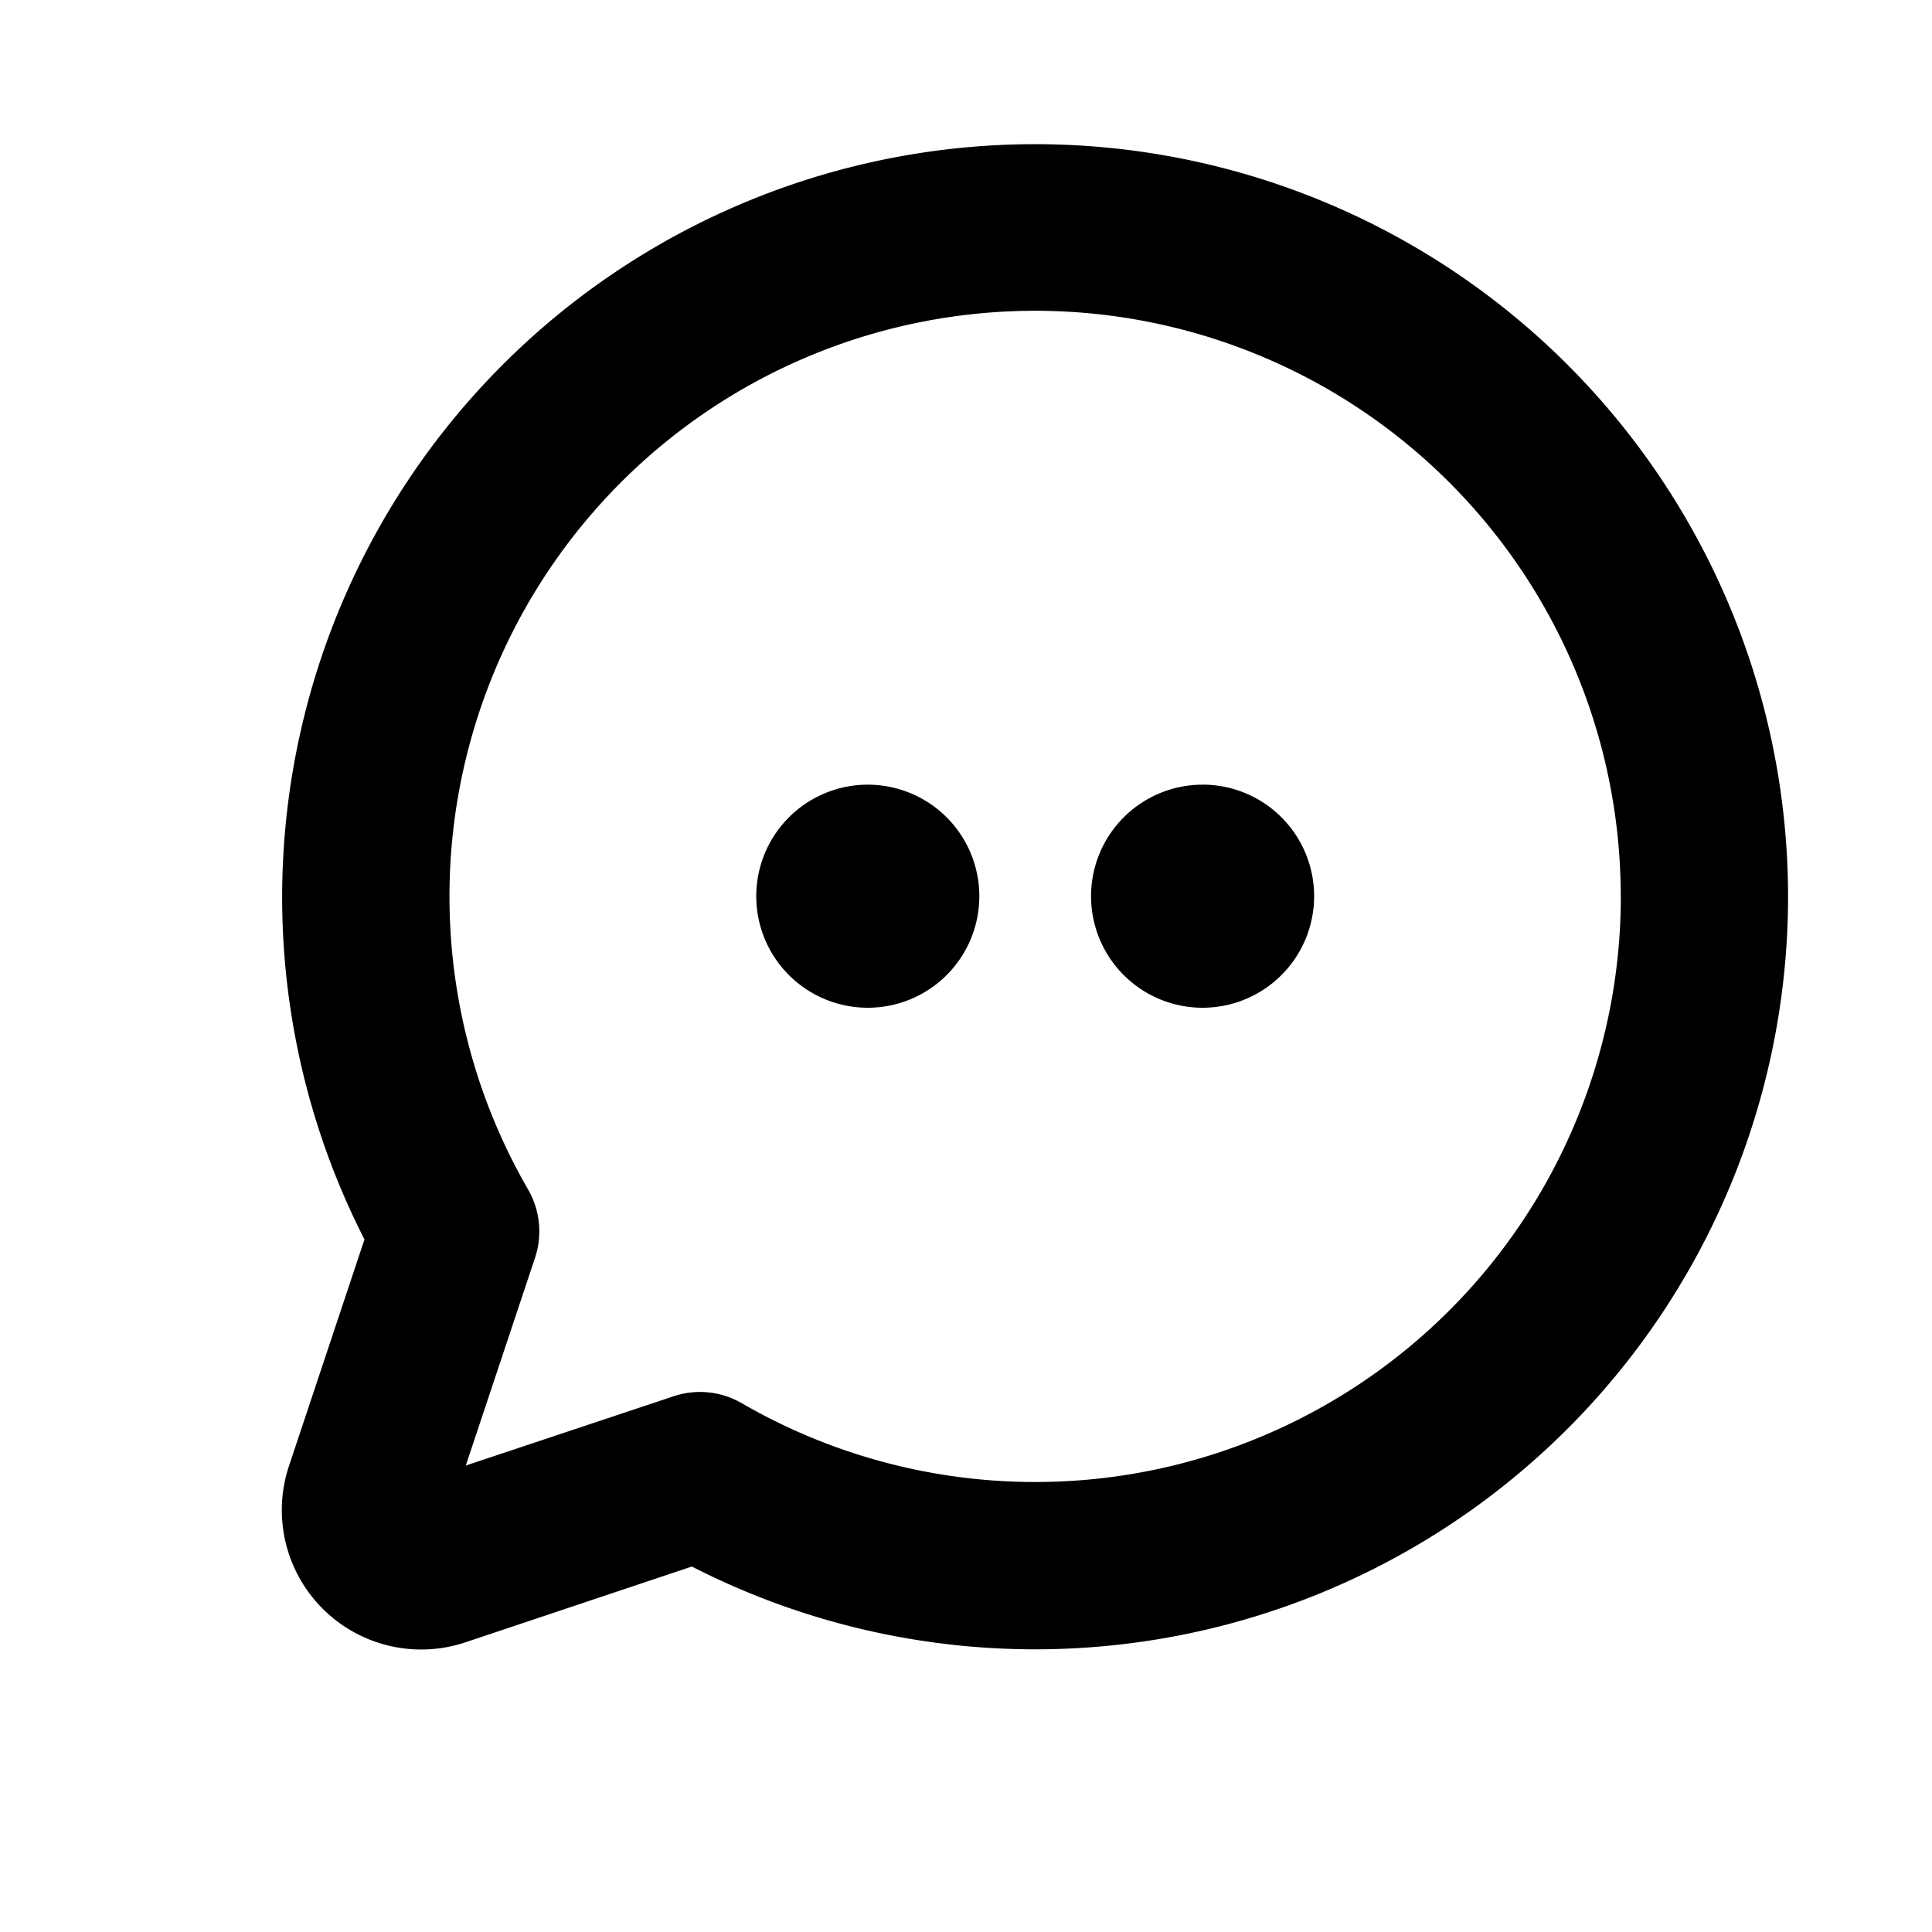 <svg xmlns="http://www.w3.org/2000/svg" xmlns:xlink="http://www.w3.org/1999/xlink" width="48" height="48" viewBox="0 0 48 48">
  <defs>
    <clipPath id="clip-path">
      <circle id="楕円形_18" data-name="楕円形 18" cx="24" cy="24" r="24" transform="translate(1389)" fill="none" stroke="#ededed" stroke-linecap="round" stroke-linejoin="bevel" stroke-width="1"/>
    </clipPath>
  </defs>
  <g id="マスクグループ_163" data-name="マスクグループ 163" transform="translate(-1389)" clip-path="url(#clip-path)">
    <path id="chat-circle-dots-bold" d="M37.282,38.806a2.771,2.771,0,1,1-2.771-2.771A2.771,2.771,0,0,1,37.282,38.806Zm5.543-2.771A2.771,2.771,0,1,0,45.6,38.806,2.771,2.771,0,0,0,42.825,36.034Zm14.55,2.771A18.707,18.707,0,0,1,30.14,55.46L24.523,57.34a3.464,3.464,0,0,1-4.389-4.389l1.872-5.617a18.707,18.707,0,1,1,35.369-8.527Zm-4.157,0A14.55,14.55,0,1,0,26.07,46.091a2.079,2.079,0,0,1,.173,1.7l-1.72,5.16,5.16-1.72a2.067,2.067,0,0,1,1.7.173,14.55,14.55,0,0,0,21.837-12.6Z" transform="translate(1376.049 -16.54)"/>
  </g>
</svg>
